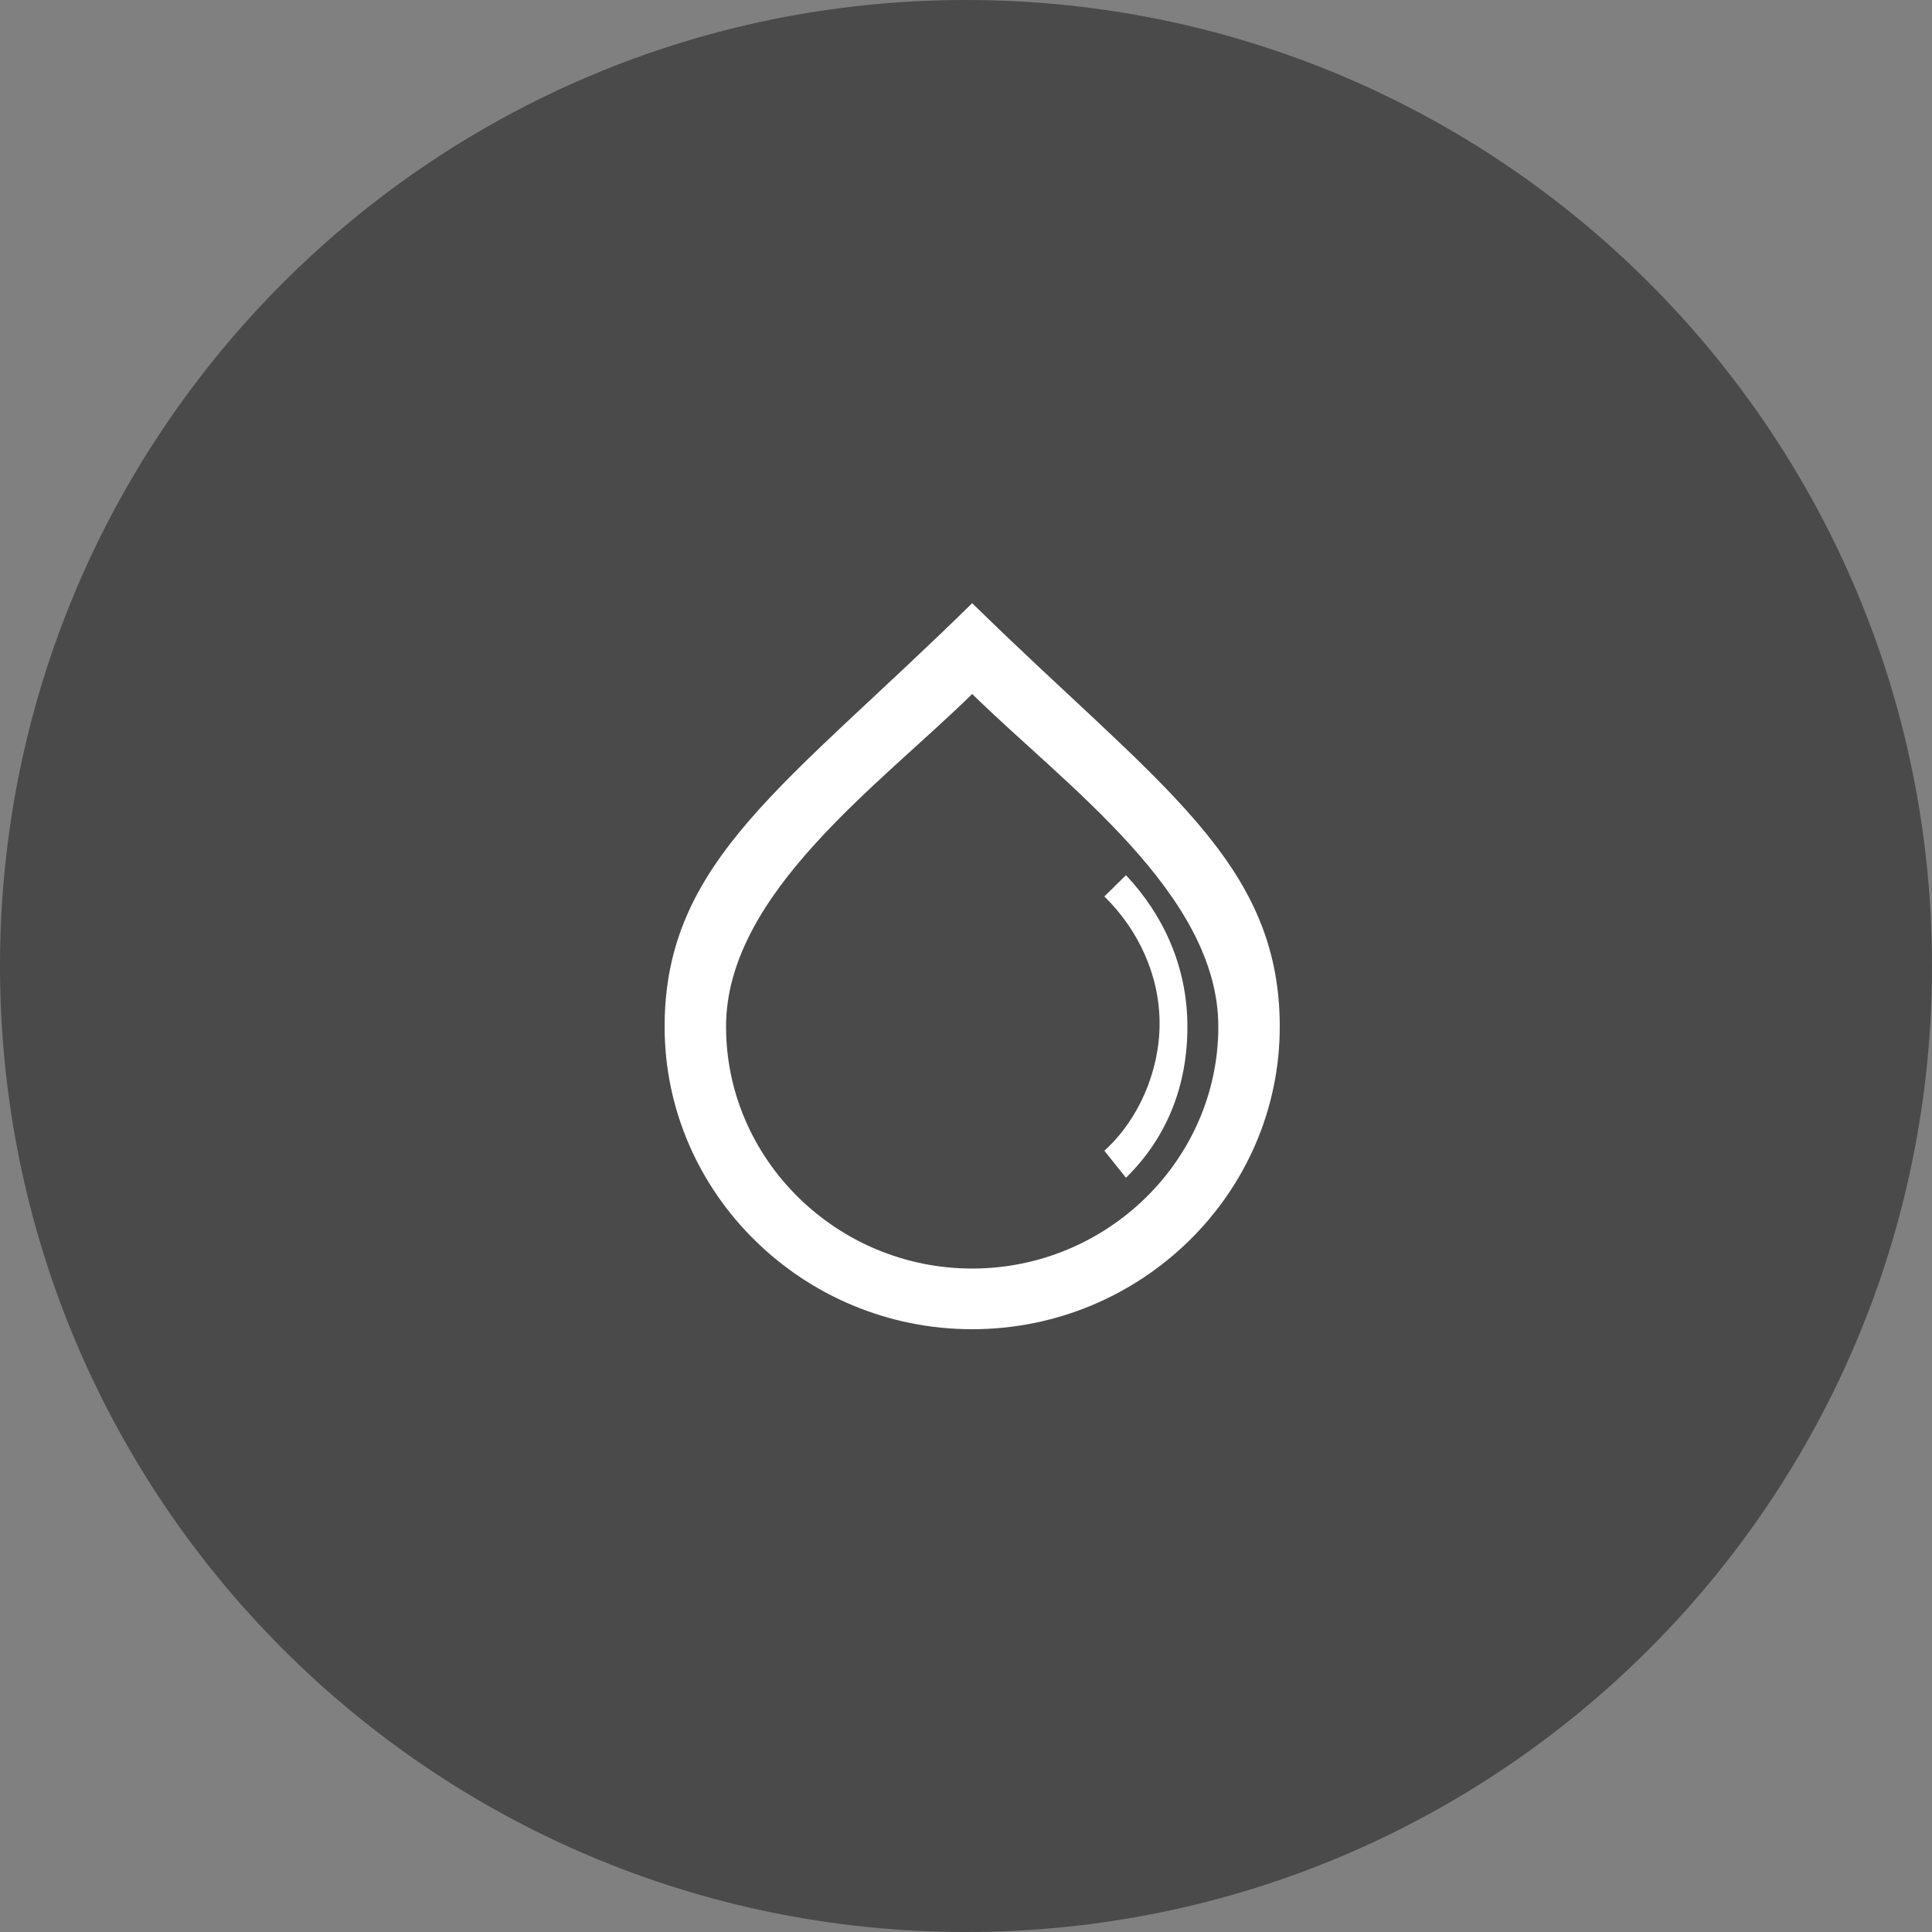 <?xml version="1.0" encoding="utf-8"?>
<!-- Generator: Adobe Illustrator 21.1.0, SVG Export Plug-In . SVG Version: 6.00 Build 0)  -->
<svg version="1.1" id="Calque_1" xmlns="http://www.w3.org/2000/svg" xmlns:xlink="http://www.w3.org/1999/xlink" x="0px" y="0px"
	 viewBox="0 0 500 500" style="enable-background:new 0 0 500 500;" xml:space="preserve">
<rect x="0" y="0" width="500" height="500" fill="#808080" stroke="none"/>
<style type="text/css">
	.st0{fill:#4A4A4A;}
	.st1{fill:#FFFFFF;}
</style>
<title>Group 4</title>
<desc>Created with Sketch.</desc>
<g id="_x30_-Home">
	<g id="_x30_.2-HOME" transform="translate(-572, -1642)">
		<g id="Group-4" transform="translate(572, 1642)">
			<g id="Group-13">
				<path id="Path-Copy" class="st0" d="M500,250c0,138.1-111.9,250-250,250S0,388.1,0,250C0,111.9,111.9,0,250,0S500,111.9,500,250
					"/>
				<g id="_x31_490364243_x5F_weather-16" transform="translate(54, 49)">
					<g id="Layer_1">
						<g id="Group">
							<path id="Shape" class="st1" d="M197.6,107.1c-47.8,47-79.6,66.5-79.6,109.6s35.8,78.3,79.6,78.3s79.6-35.2,79.6-78.3
								S245.4,154,197.6,107.1z M197.6,279.3c-35,0-63.7-28.2-63.7-62.6s39.8-62.6,63.7-86.1c23.9,23.5,63.7,51.7,63.7,86.1
								S232.6,279.3,197.6,279.3z"/>
							<path id="Shape_1_" class="st1" d="M237.4,177.5l-5.6,5.5c8.8,8.6,14.3,20.4,14.3,32.9c0,12.5-5.6,25.1-14.3,32.9l5.6,7
								c10.4-10.2,15.9-23.5,15.9-39.1S247,187.7,237.4,177.5z"/>
						</g>
					</g>
				</g>
			</g>
		</g>
	</g>
</g>
</svg>
